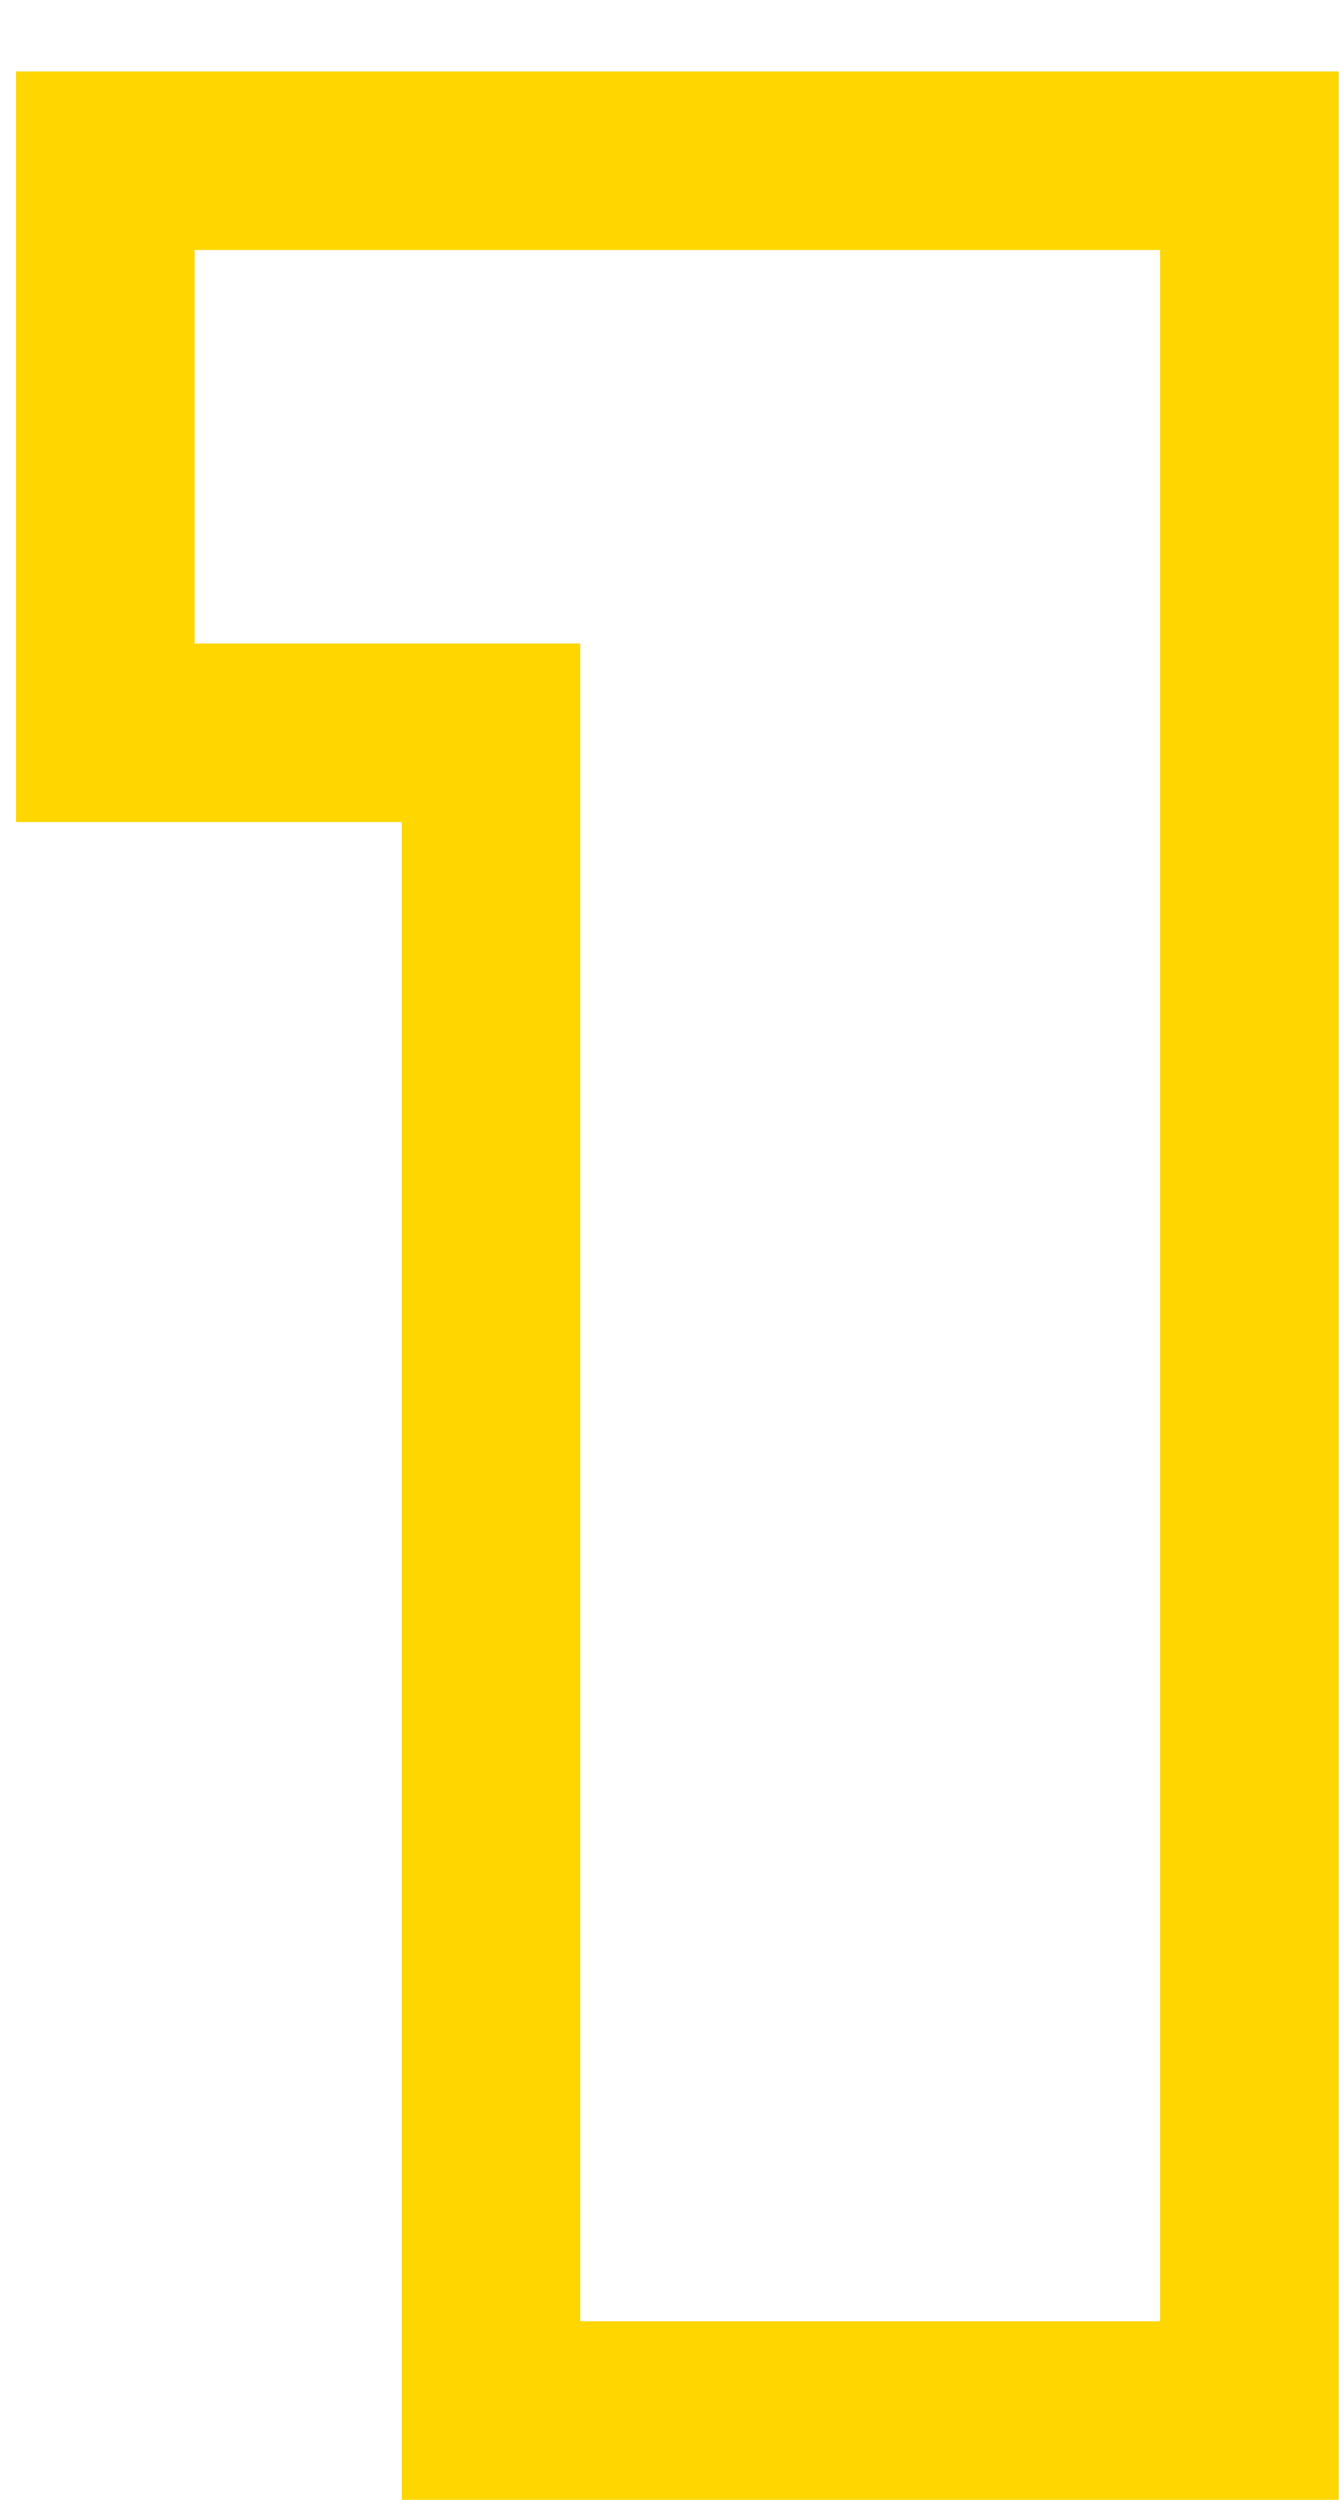 <?xml version="1.0" encoding="UTF-8"?> <svg xmlns="http://www.w3.org/2000/svg" width="15" height="28" viewBox="0 0 15 28" fill="none"> <path d="M13.996 1.8H14.996V0.8H13.996V1.8ZM13.996 27V28H14.996V27H13.996ZM5.5 27H4.5V28H5.5V27ZM5.5 8.208H6.5V7.208H5.5V8.208ZM1.18 8.208H0.18V9.208H1.18V8.208ZM1.18 1.8V0.8H0.18V1.8H1.18ZM12.996 1.8V27H14.996V1.8H12.996ZM13.996 26H5.5V28H13.996V26ZM6.5 27V8.208H4.5V27H6.5ZM5.5 7.208H1.18V9.208H5.5V7.208ZM2.18 8.208V1.8H0.18V8.208H2.18ZM1.18 2.8H13.996V0.8H1.18V2.8Z" fill="#FFD600"></path> </svg> 